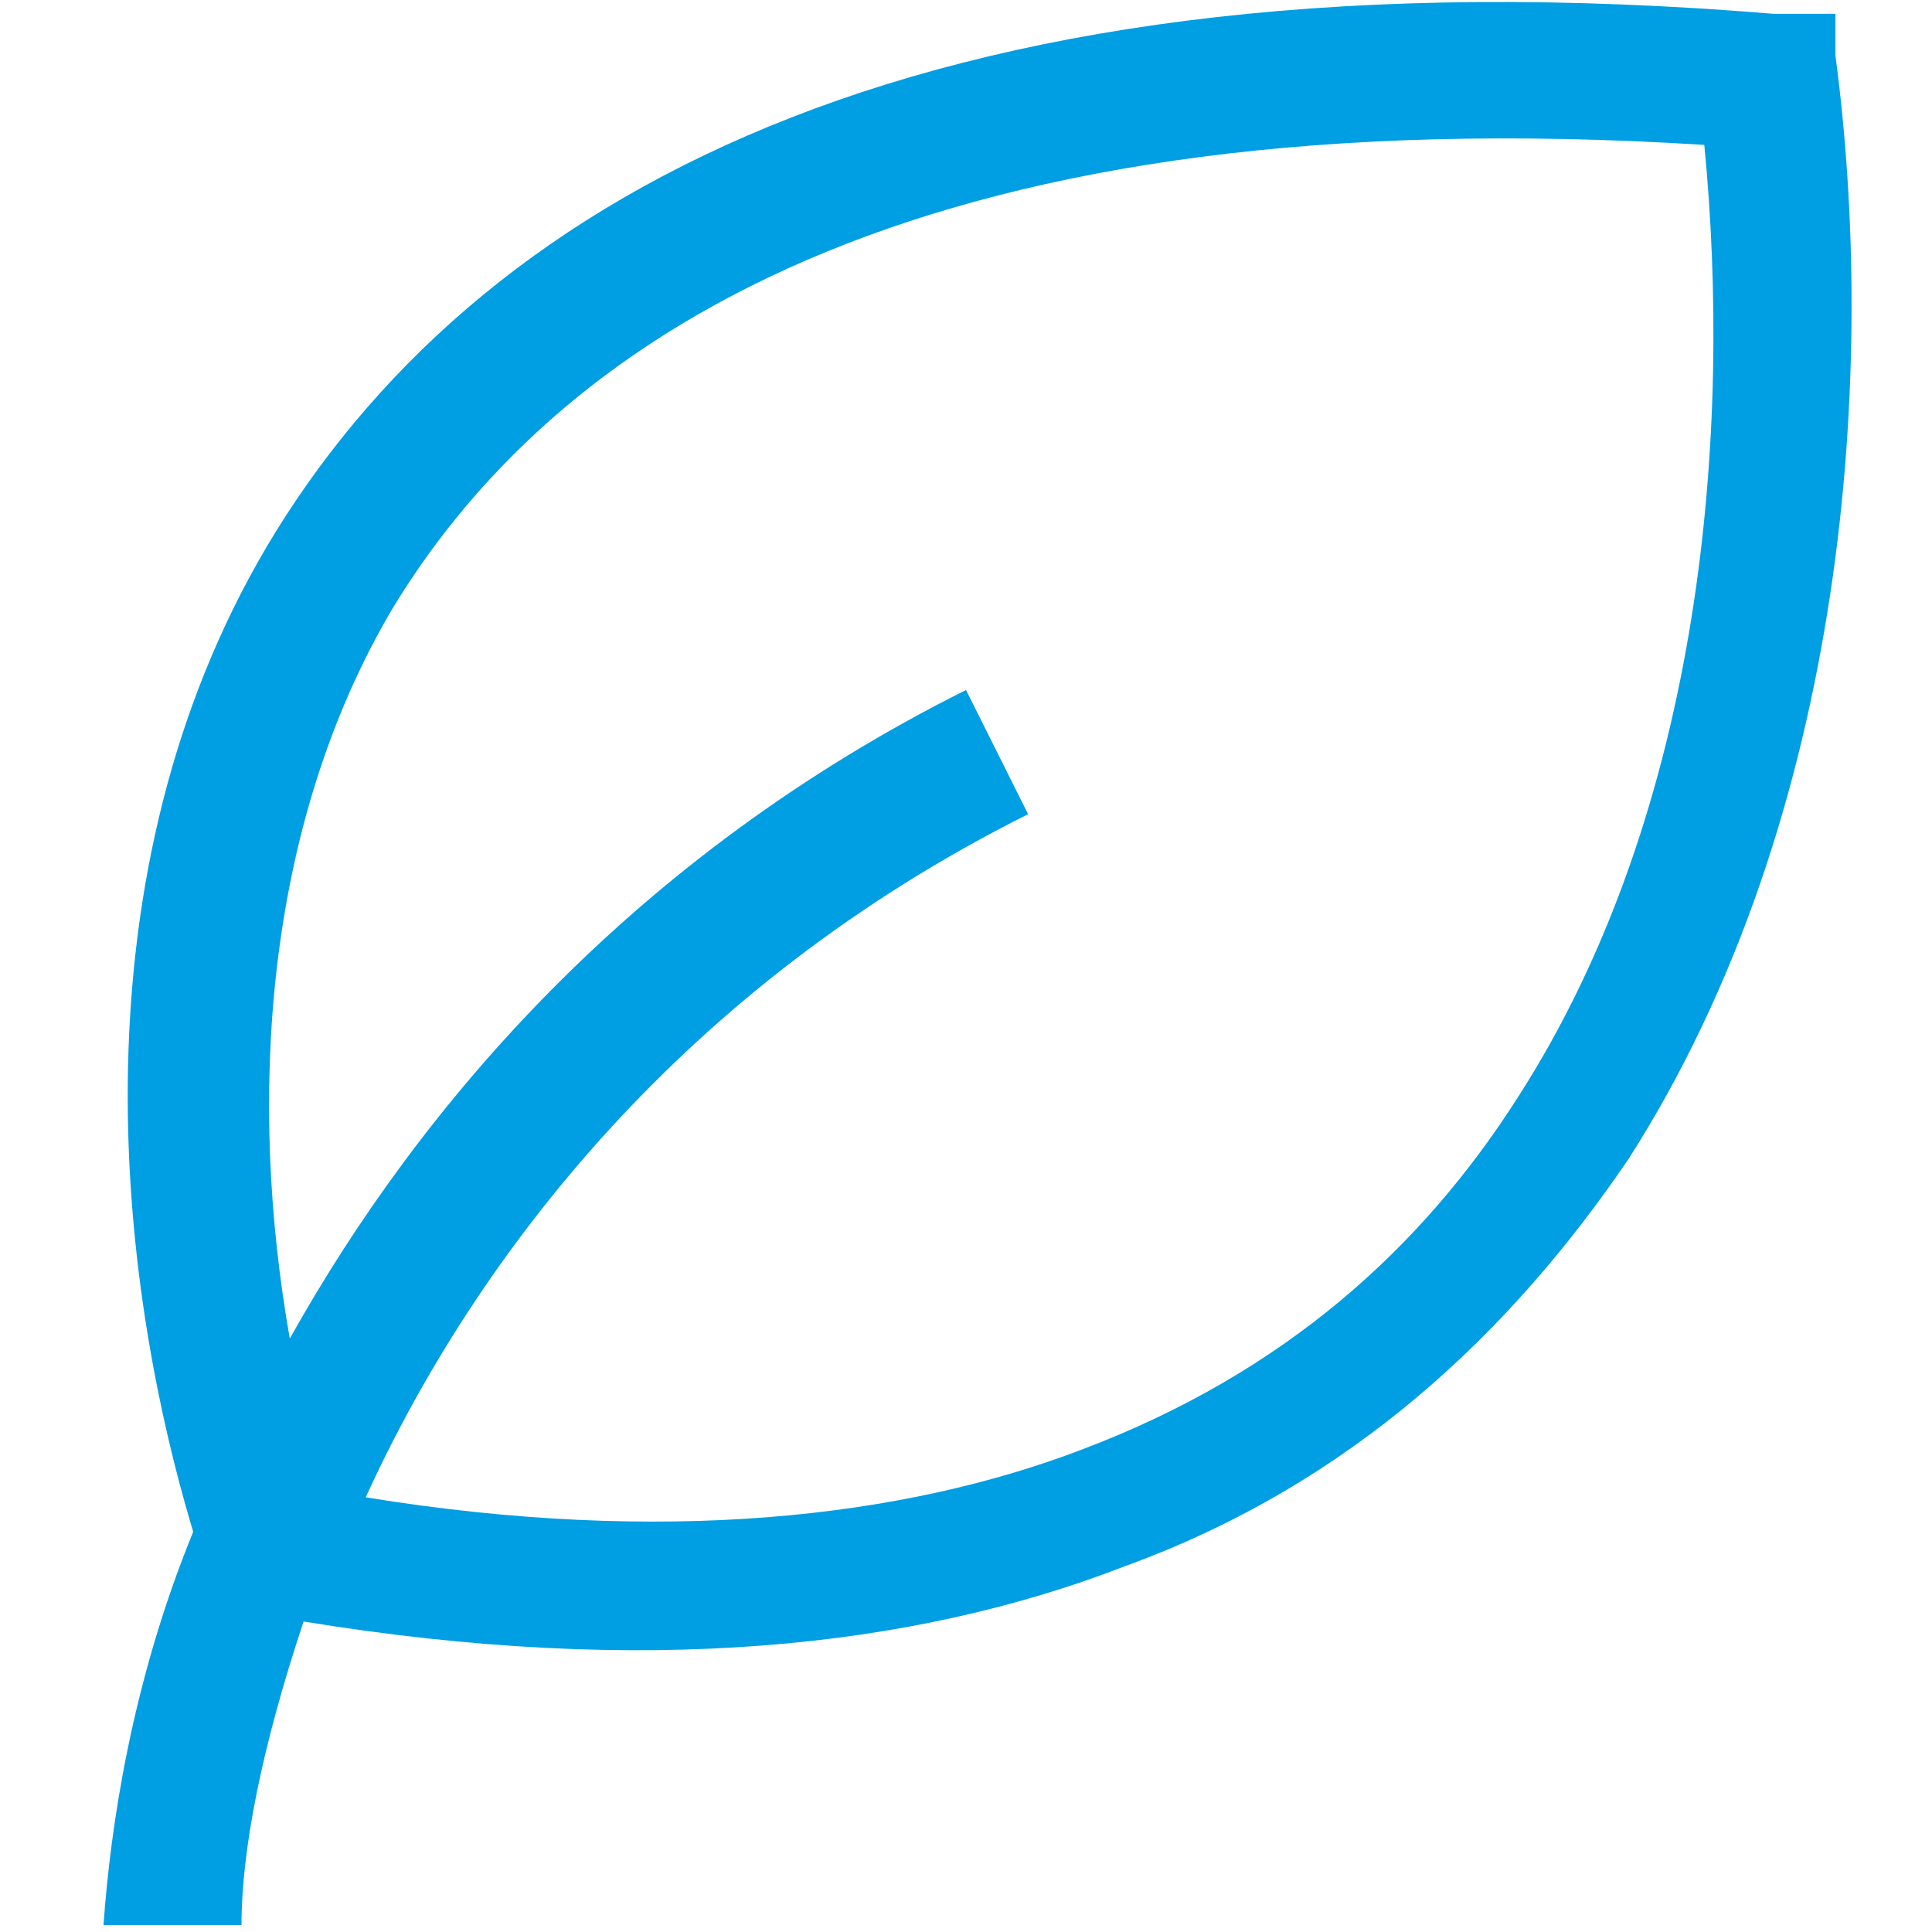 <?xml version="1.0" encoding="UTF-8"?>
<svg xmlns="http://www.w3.org/2000/svg" version="1.1" viewBox="0 0 28 28">
  <defs>
    <style>
      .cls-1 {
        fill: none;
      }

      .cls-2 {
        fill: #009ee3;
        fill-rule: evenodd;
      }
    </style>
  </defs>
  <!-- Generator: Adobe Illustrator 28.6.0, SVG Export Plug-In . SVG Version: 1.2.0 Build 709)  -->
  <g>
    <g id="Warstwa_1">
      <g id="Warstwa_1-2" data-name="Warstwa_1">
        <rect class="cls-1" y=".5" width="28" height="28"/>
        <path class="cls-2" d="M26.6,1V.2h-.9C13.6-.8,7.1,2.7,4,7.7c-2.9,4.7-2.4,10.5-1.2,14.5-.9,2.2-1.2,4.3-1.3,5.7h2c0-1.1.3-2.6.9-4.4,4.9.8,8.8.4,11.9-.8,3.3-1.2,5.6-3.4,7.3-5.9,3.2-5,3.6-11.5,3-16v.2ZM22,15.9c-1.4,2.2-3.4,4-6.3,5.1-2.6,1-6.1,1.4-10.4.7,1.6-3.5,4.6-7.4,9.6-9.9l-.9-1.8c-4.8,2.4-7.9,6-9.8,9.4-.6-3.4-.4-7.4,1.5-10.6,2.5-4.1,7.9-7.4,19-6.7.4,4.1,0,9.6-2.7,13.8h0Z"/>
      </g>
    </g>
  </g>
</svg>